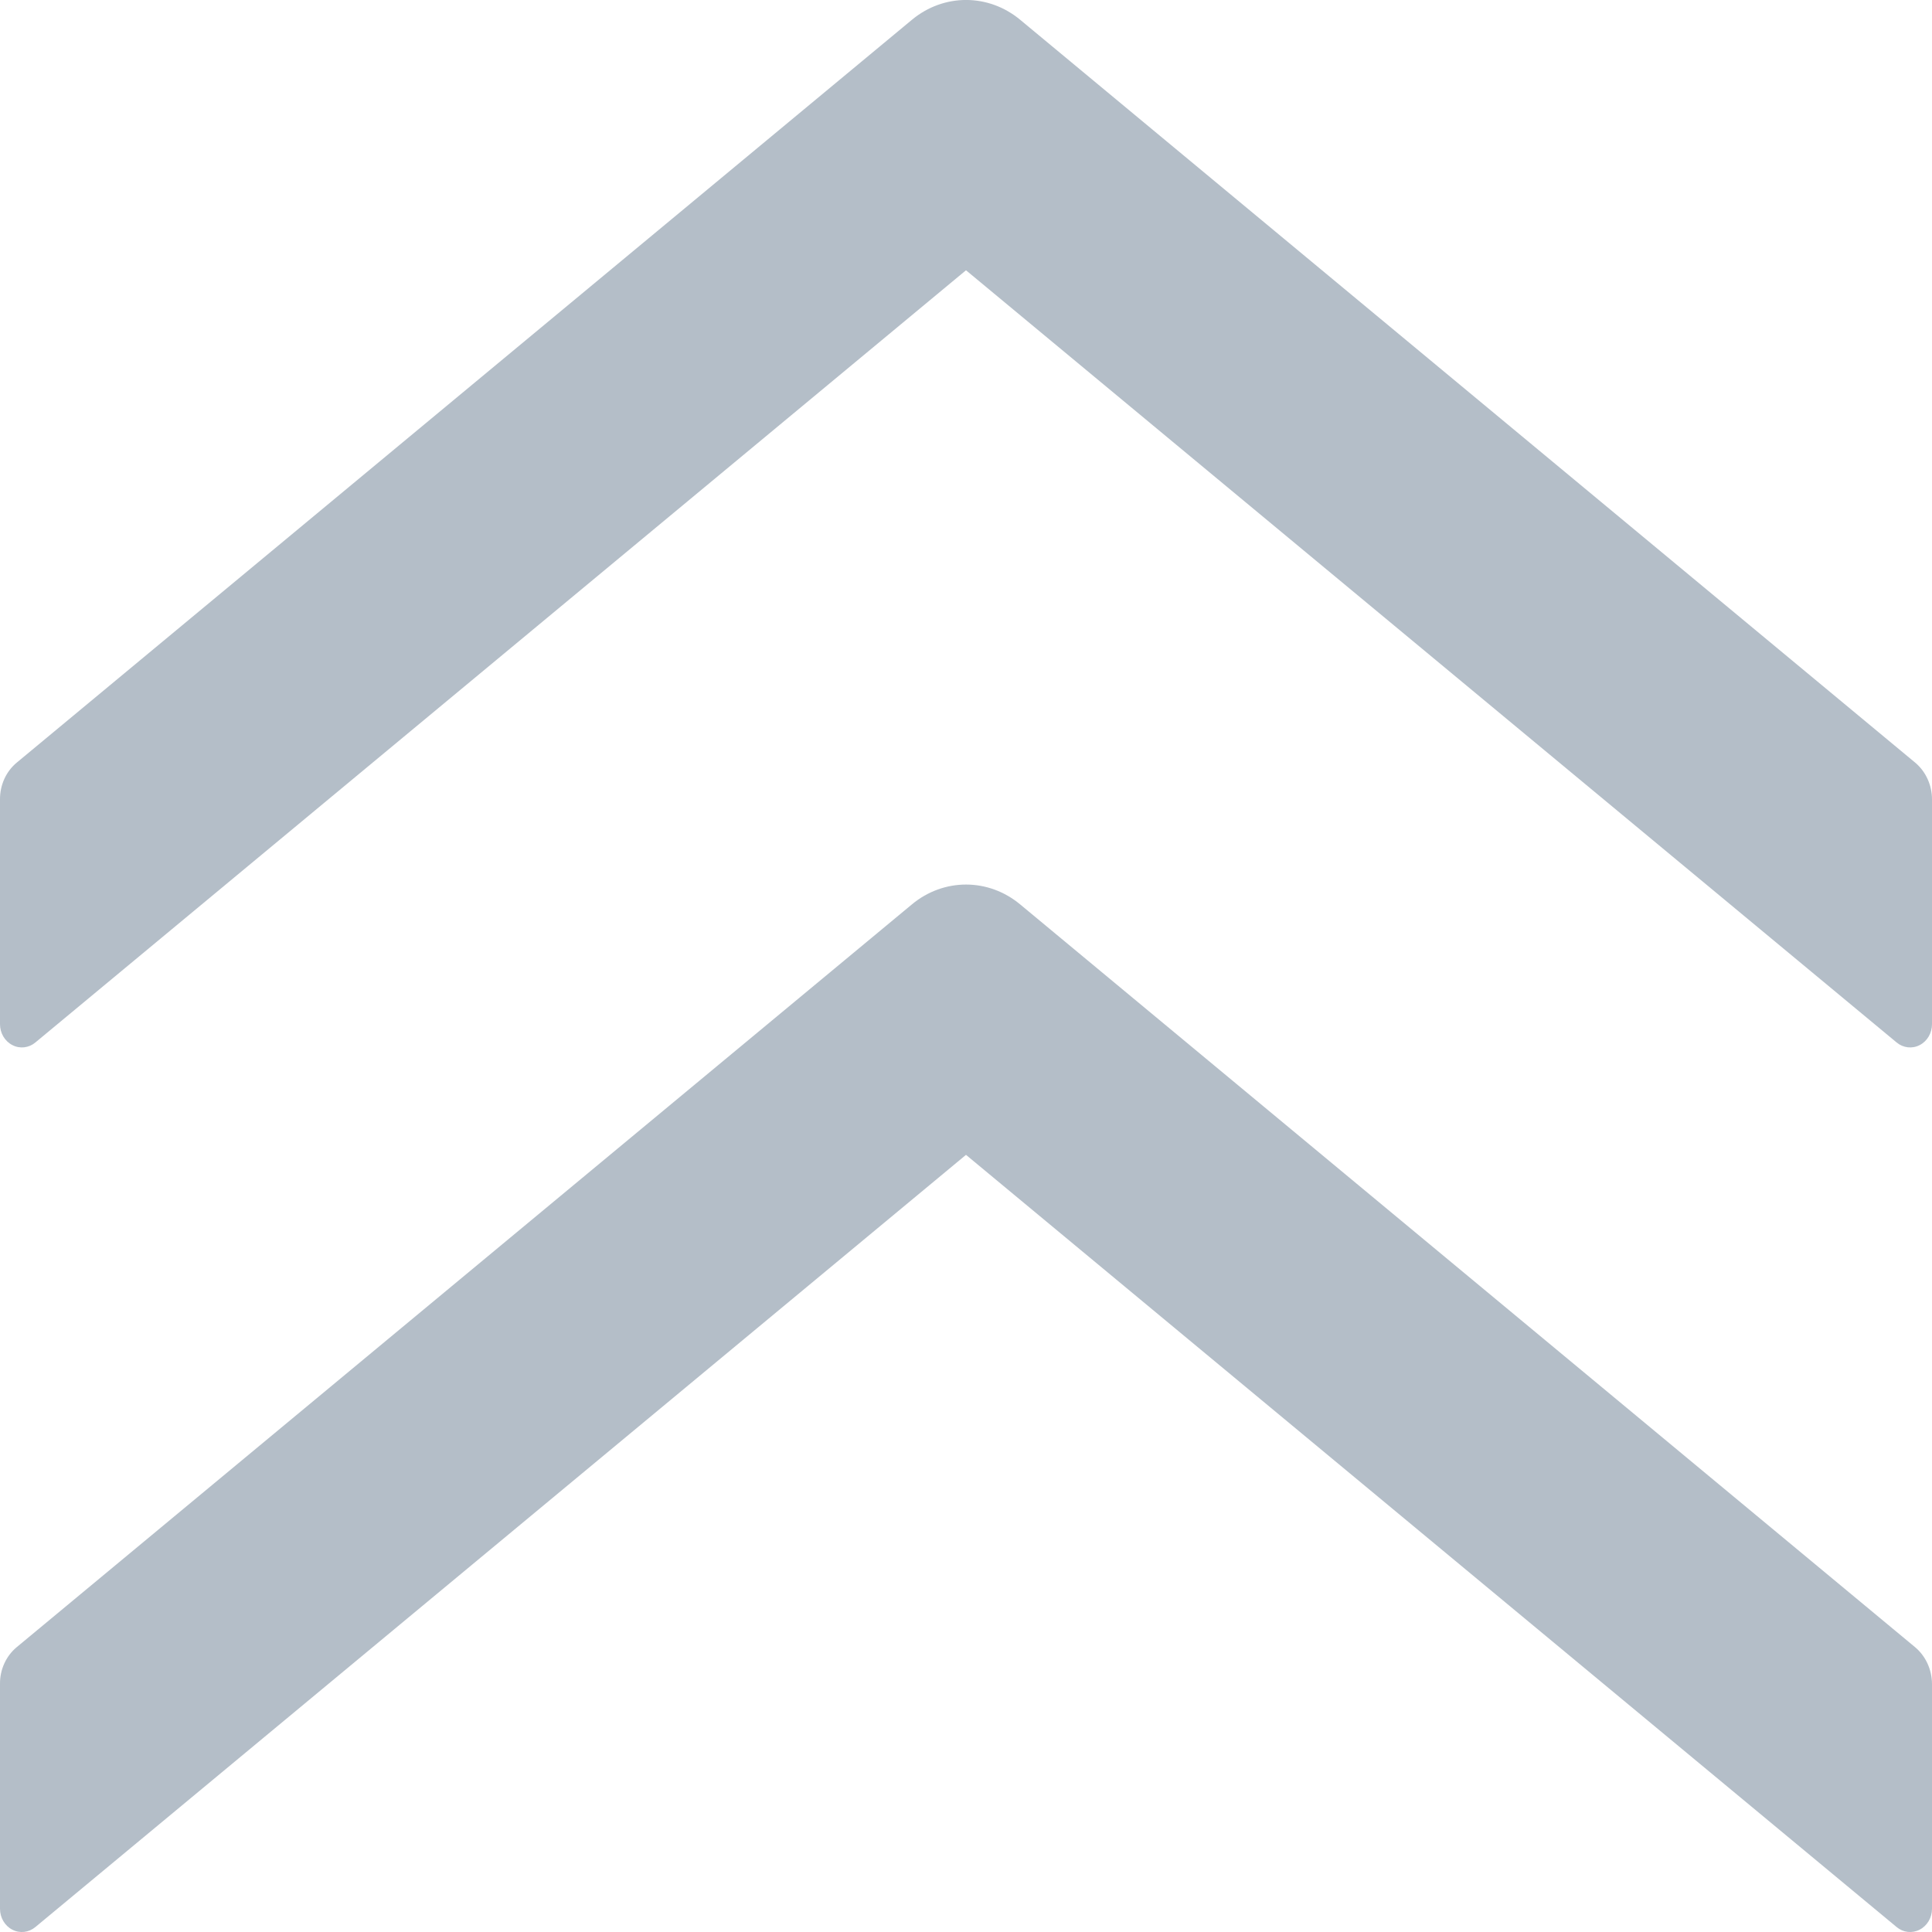 <?xml version="1.0" encoding="UTF-8"?>
<svg width="28px" height="28px" viewBox="0 0 28 28" version="1.1" xmlns="http://www.w3.org/2000/svg" xmlns:xlink="http://www.w3.org/1999/xlink">
    <title>B99FC1AB-6D7A-4BAE-89DD-5D53F3E44C42</title>
    <g id="Page-1" stroke="none" stroke-width="1" fill="none" fill-rule="evenodd">
        <g id="ReFa_Web_1920" transform="translate(-946, -9188)" fill="#B4BEC8" fill-rule="nonzero">
            <g id="Top" transform="translate(946, 9188)">
                <path d="M21.303,19.626 L10.538,6.652 C10.41,6.498 10.213,6.408 10.006,6.41 L6.747,6.41 C6.618,6.41 6.5,6.479 6.444,6.588 C6.387,6.697 6.402,6.827 6.482,6.923 L17.673,20.41 L6.482,33.897 C6.402,33.992 6.387,34.122 6.444,34.231 C6.5,34.341 6.618,34.41 6.747,34.41 L10.004,34.41 C10.211,34.409 10.407,34.32 10.536,34.167 L21.301,21.197 C21.686,20.736 21.687,20.088 21.303,19.626 L21.303,19.626 Z" id="Path" transform="translate(14, 20.41) rotate(-90) translate(-14, -20.41) "></path>
                <path d="M21.303,6.806 L10.538,-6.167 C10.41,-6.322 10.213,-6.411 10.006,-6.41 L6.747,-6.41 C6.618,-6.41 6.5,-6.341 6.444,-6.231 C6.387,-6.122 6.402,-5.992 6.482,-5.897 L17.673,7.59 L6.482,21.077 C6.402,21.173 6.387,21.303 6.444,21.412 C6.5,21.521 6.618,21.59 6.747,21.59 L10.004,21.59 C10.211,21.59 10.407,21.501 10.536,21.348 L21.301,8.378 C21.686,7.917 21.687,7.268 21.303,6.806 Z" id="Path" transform="translate(14, 7.59) rotate(-90) translate(-14, -7.59) "></path>
            </g>
        </g>
    </g>
</svg>